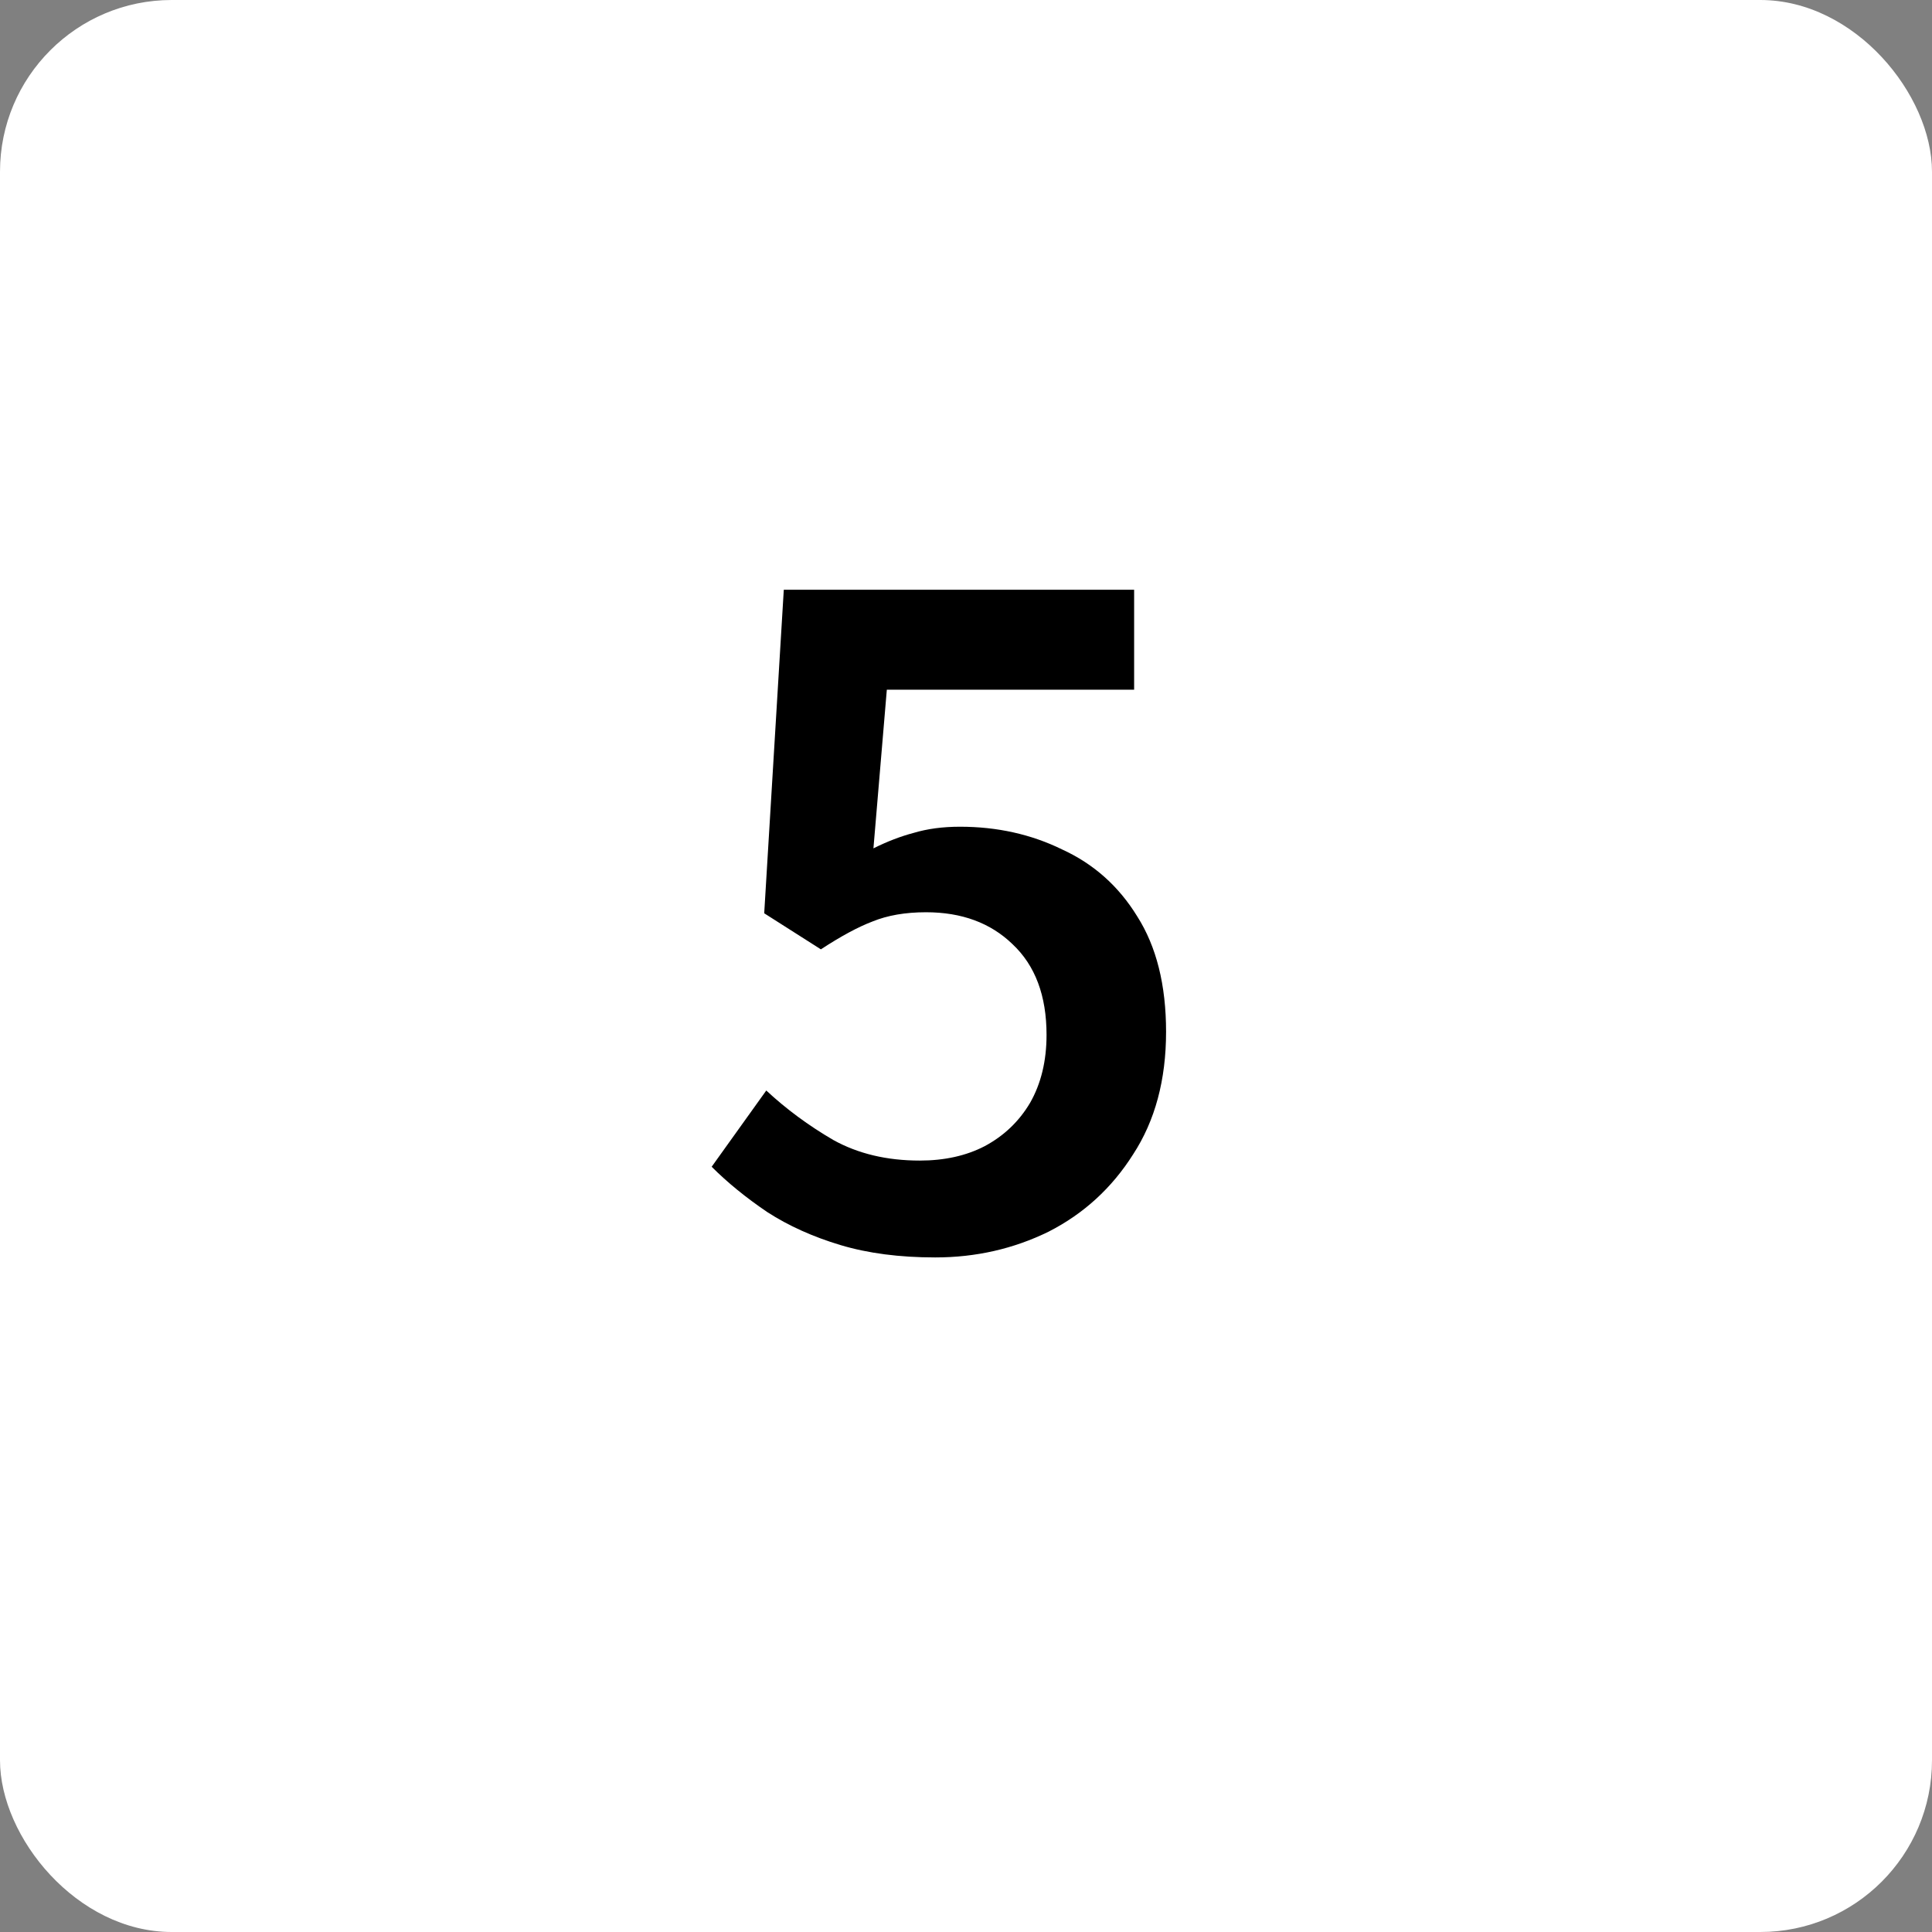 <?xml version="1.0" encoding="UTF-8"?> <svg xmlns="http://www.w3.org/2000/svg" width="45" height="45" viewBox="0 0 45 45" fill="none"><rect x="0" y="0" width="45" height="45" fill="#808080" stroke="none"/><rect width="45" height="45" rx="4" fill="white"></rect><path d="M21.784 29.288C20.952 29.288 20.216 29.192 19.576 29C18.936 28.808 18.368 28.552 17.872 28.232C17.376 27.896 16.944 27.544 16.576 27.176L17.848 25.4C18.312 25.832 18.832 26.216 19.408 26.552C19.984 26.872 20.656 27.032 21.424 27.032C22 27.032 22.504 26.92 22.936 26.696C23.384 26.456 23.736 26.12 23.992 25.688C24.248 25.24 24.376 24.712 24.376 24.104C24.376 23.192 24.112 22.488 23.584 21.992C23.072 21.496 22.4 21.248 21.568 21.248C21.088 21.248 20.672 21.32 20.32 21.464C19.984 21.592 19.584 21.808 19.12 22.112L17.8 21.272L18.256 13.736H26.416V16.064H20.656L20.344 19.76C20.664 19.6 20.976 19.48 21.28 19.4C21.6 19.304 21.96 19.256 22.36 19.256C23.224 19.256 24.016 19.432 24.736 19.784C25.472 20.12 26.056 20.64 26.488 21.344C26.936 22.048 27.16 22.944 27.16 24.032C27.16 25.152 26.904 26.104 26.392 26.888C25.896 27.672 25.24 28.272 24.424 28.688C23.608 29.088 22.728 29.288 21.784 29.288Z" fill="black"></path></svg> 
